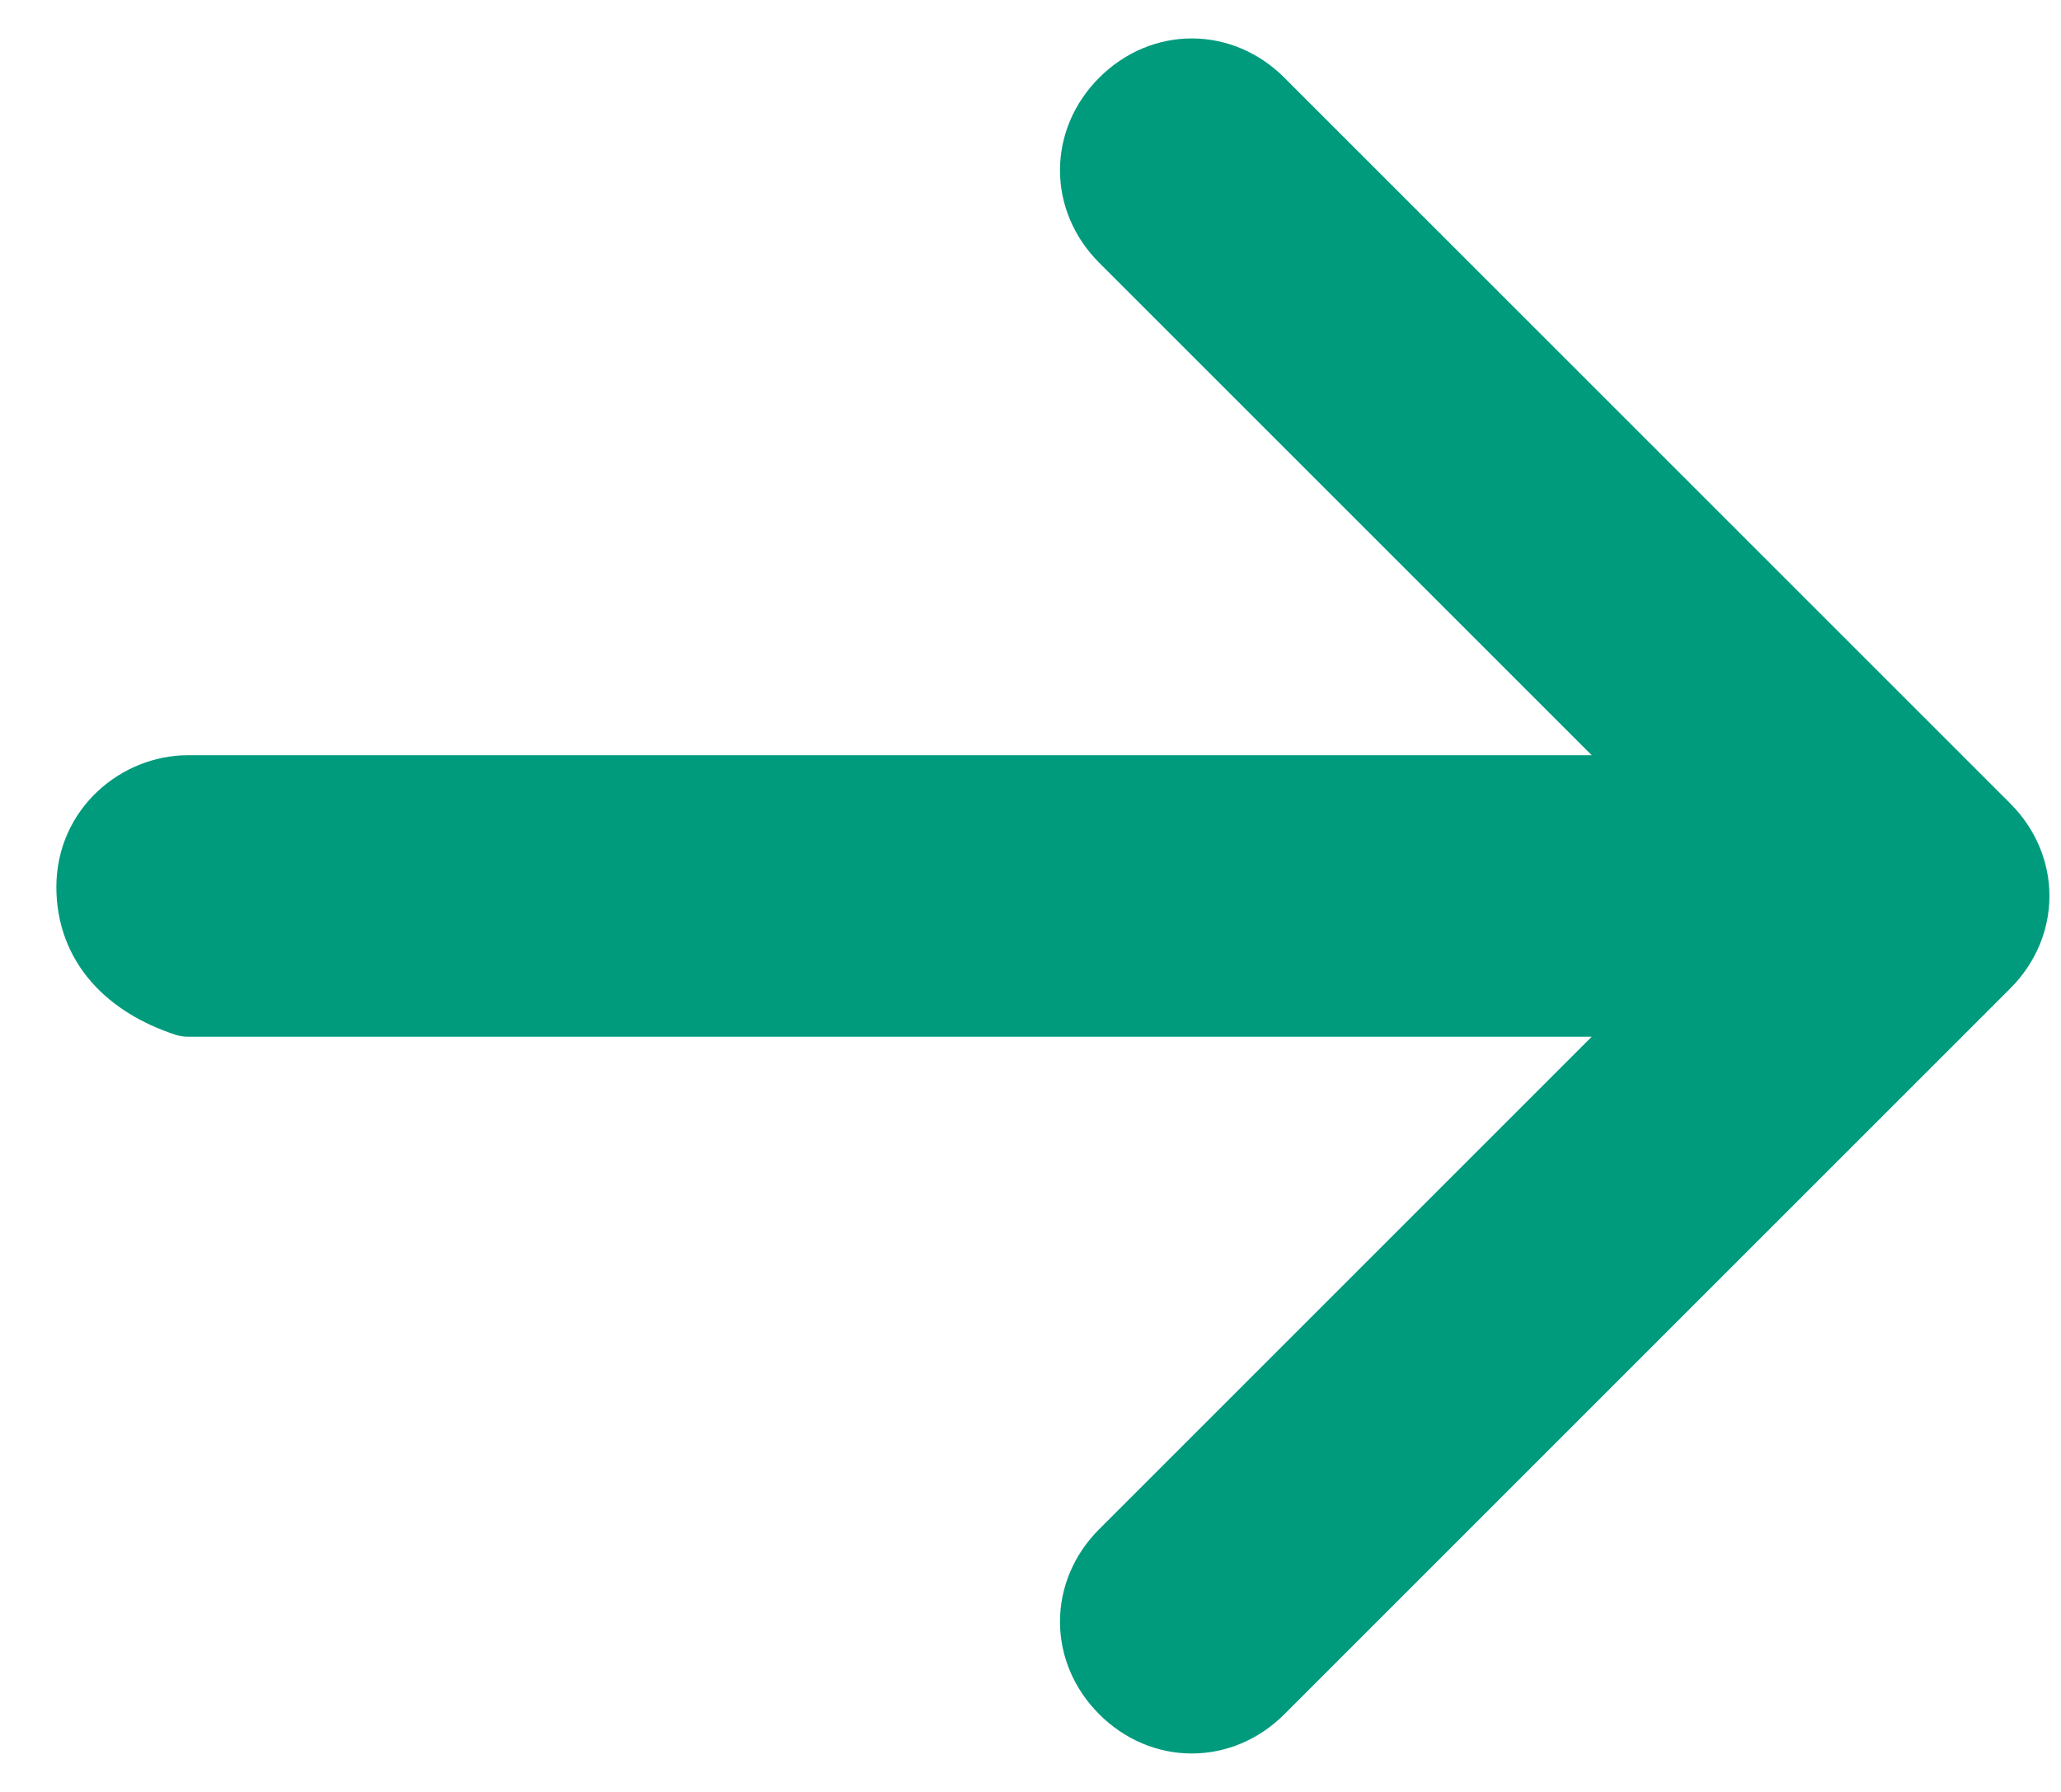 <?xml version="1.0" encoding="utf-8"?>
<!-- Generator: Adobe Illustrator 26.5.2, SVG Export Plug-In . SVG Version: 6.00 Build 0)  -->
<svg version="1.1" id="Layer_1" xmlns="http://www.w3.org/2000/svg" xmlns:xlink="http://www.w3.org/1999/xlink" x="0px" y="0px"
	 viewBox="0 0 23 20" style="enable-background:new 0 0 23 20;" xml:space="preserve">
<style type="text/css">
	
		.st0{fill-rule:evenodd;clip-rule:evenodd;fill:#009B7D;stroke:#009B7D;stroke-width:0.942;stroke-linecap:round;stroke-linejoin:round;}
</style>
<path class="st0" d="M1.1,9.9c0-0.6,0.5-1,1-1h16.8l-6.3-6.3c-0.4-0.4-0.4-1,0-1.4c0.4-0.4,1-0.4,1.4,0l8.1,8.1c0.4,0.4,0.4,1,0,1.4
	l-8.1,8.1c-0.4,0.4-1,0.4-1.4,0c-0.4-0.4-0.4-1,0-1.4l6.3-6.3H2.1C1.5,10.9,1.1,10.5,1.1,9.9z"/>
</svg>
